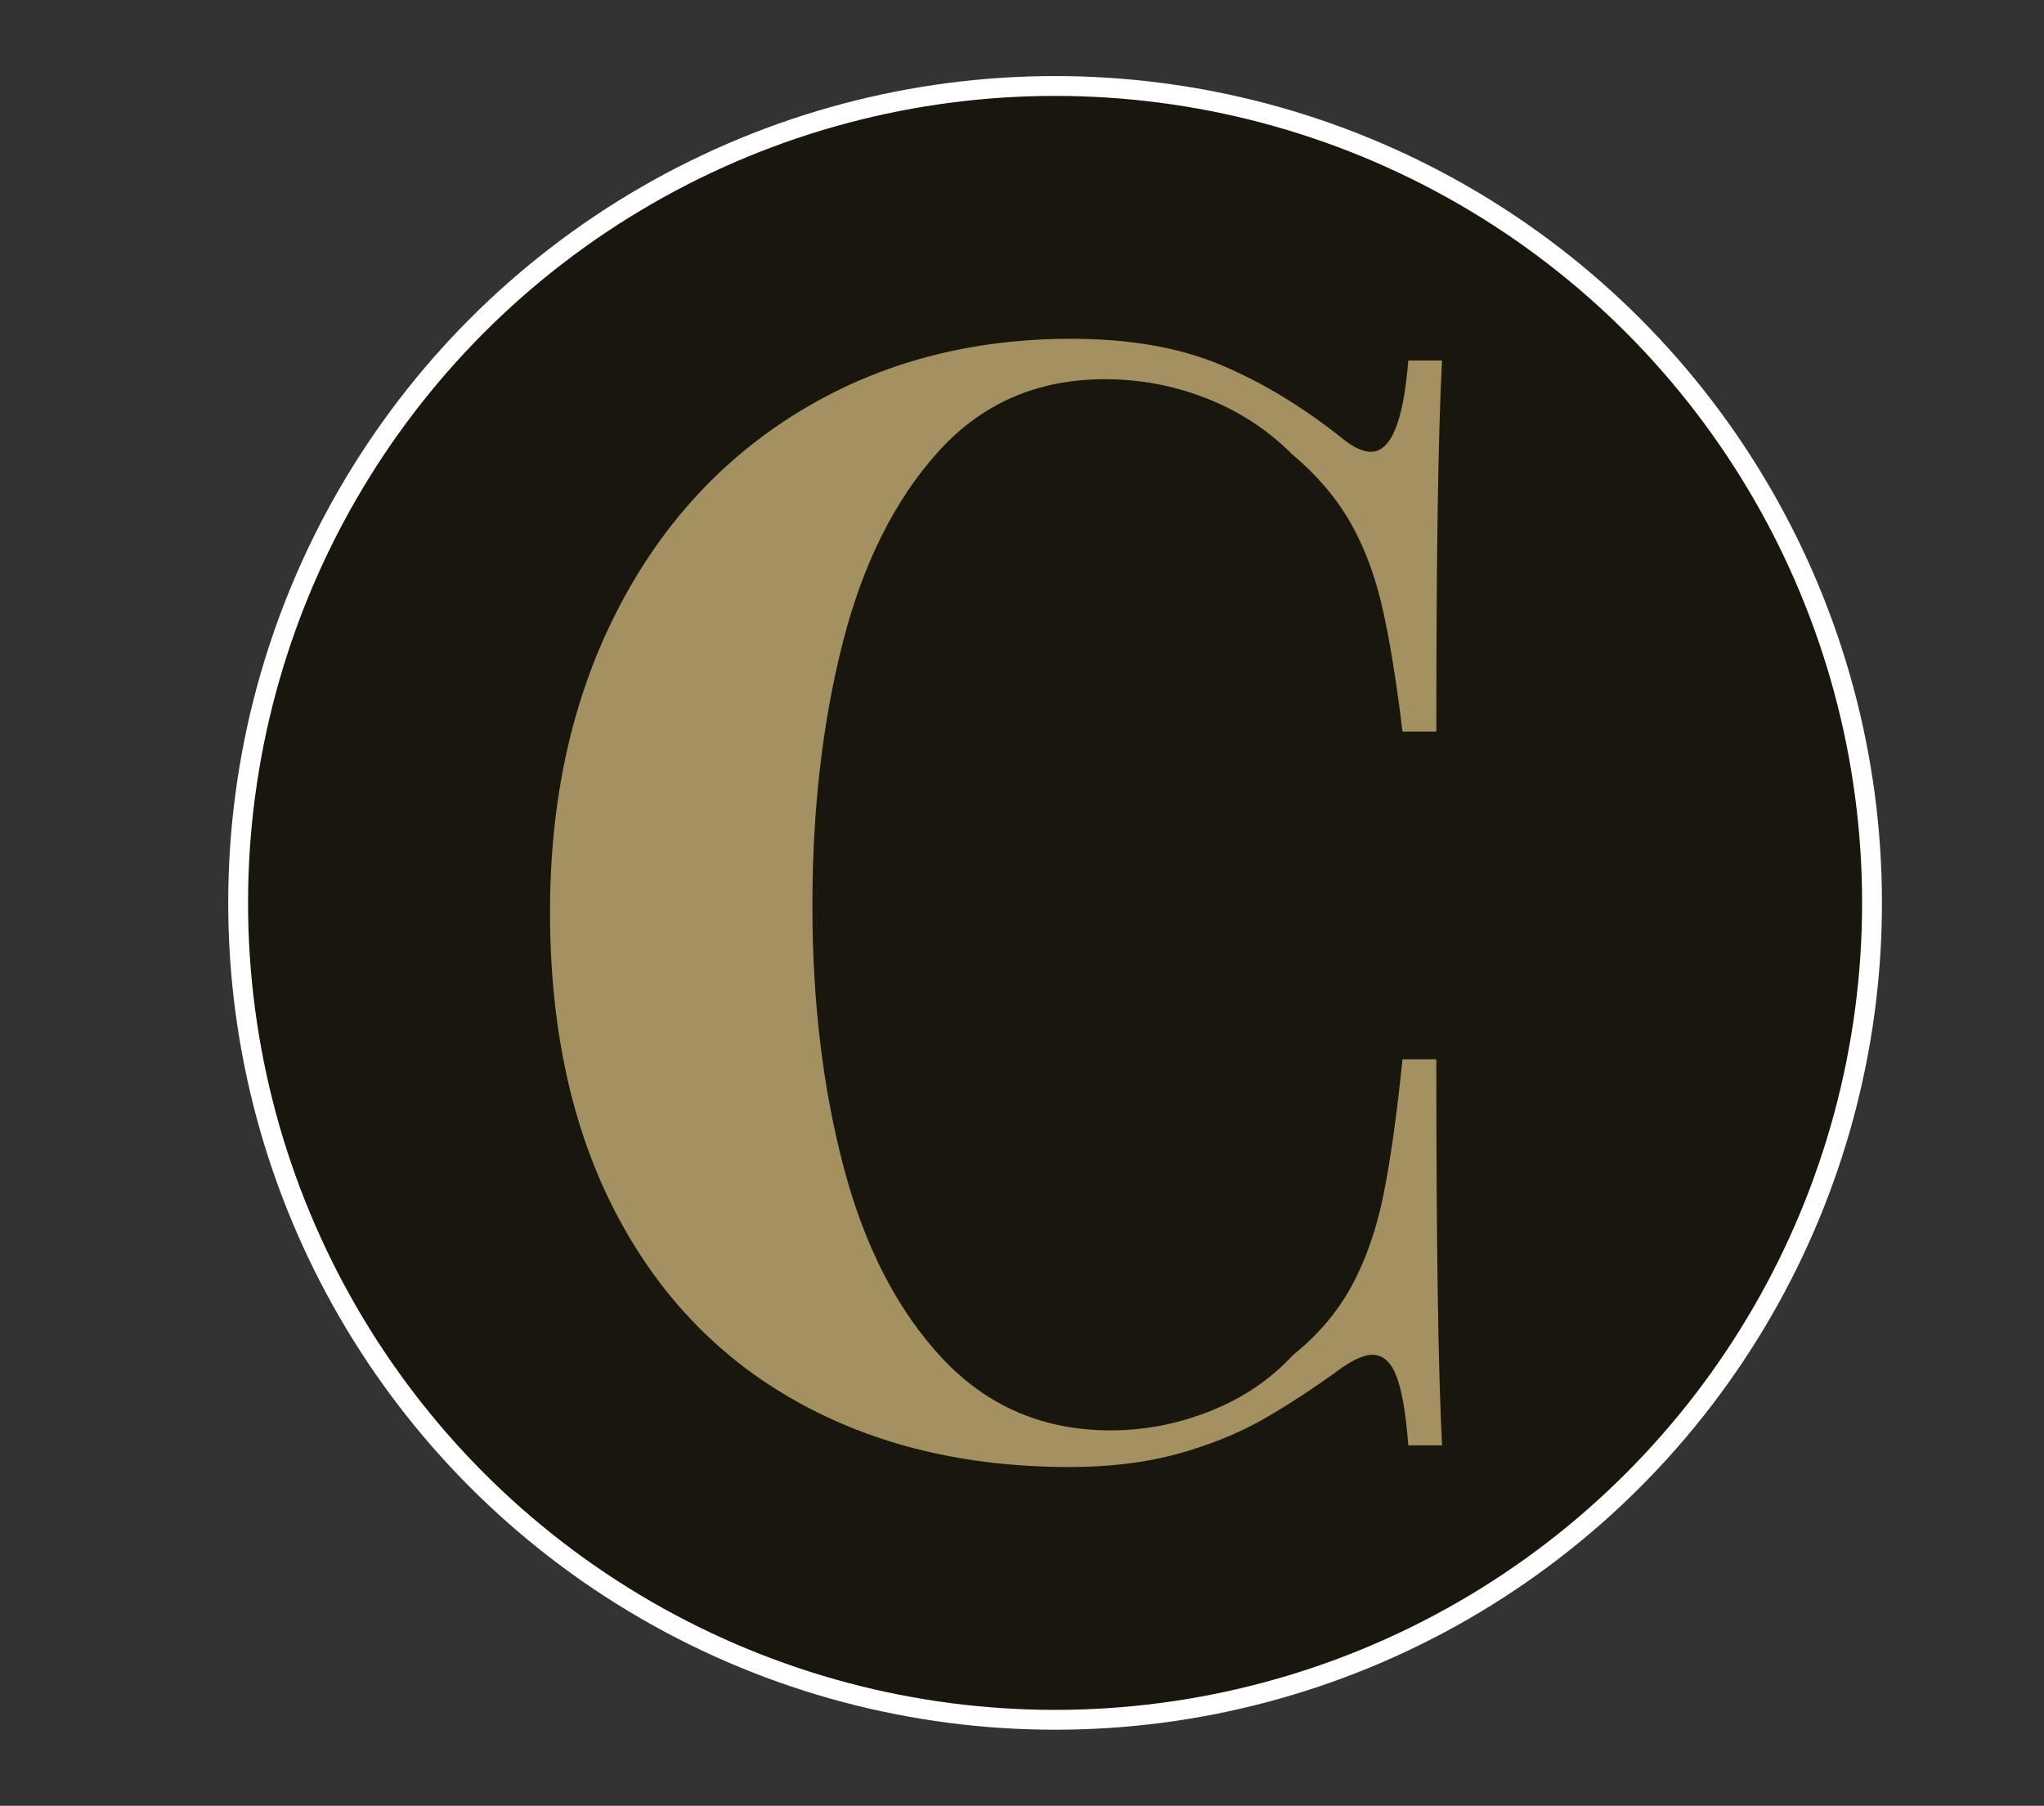 <?xml version="1.0" encoding="utf-8"?>
<!-- Generator: Adobe Illustrator 16.0.0, SVG Export Plug-In . SVG Version: 6.00 Build 0)  -->
<!DOCTYPE svg PUBLIC "-//W3C//DTD SVG 1.1//EN" "http://www.w3.org/Graphics/SVG/1.1/DTD/svg11.dtd">
<svg version="1.1" id="Layer_1" xmlns="http://www.w3.org/2000/svg" xmlns:xlink="http://www.w3.org/1999/xlink" x="0px" y="0px"
	 width="103px" height="91px" viewBox="0 0 103 91" enable-background="new 0 0 103 91" xml:space="preserve">
<rect x="0" y="0" width="103" height="91" fill="#333333" stroke="none"/>
<circle fill="#19160D" stroke="#FFFFFF" stroke-miterlimit="10" cx="53.167" cy="45.5" r="41.167"/>
<path fill="#A39161" d="M70.367,69.347c-0.276-0.718-0.683-1.075-1.213-1.075c-0.386,0-0.895,0.215-1.521,0.642
	c-1.449,1.059-2.796,1.936-4.039,2.642c-1.245,0.7-2.668,1.275-4.275,1.716c-1.604,0.438-3.41,0.657-5.413,0.657
	c-5.241,0-9.834-1.104-13.784-3.317c-3.948-2.211-7.004-5.425-9.164-9.63c-2.161-4.214-3.242-9.223-3.242-15.027
	c0-5.679,1.111-10.709,3.333-15.081c2.221-4.376,5.323-7.768,9.308-10.181c3.985-2.411,8.523-3.62,13.618-3.62
	c2.946,0,5.465,0.439,7.554,1.321c2.088,0.88,4.124,2.113,6.104,3.695c0.556,0.451,1.037,0.679,1.449,0.679
	c1.013,0,1.643-1.534,1.884-4.602h1.701c-0.191,3.495-0.289,9.726-0.289,18.7h-1.704c-0.313-2.588-0.657-4.693-1.031-6.313
	c-0.376-1.622-0.919-3.048-1.629-4.279c-0.714-1.233-1.686-2.364-2.916-3.395c-1.233-1.233-2.669-2.166-4.312-2.809
	c-1.643-0.642-3.345-0.961-5.107-0.961c-3.405,0-6.206,1.22-8.403,3.658c-2.197,2.437-3.803,5.656-4.817,9.653
	c-1.015,3.995-1.521,8.405-1.521,13.231c0,4.826,0.53,9.238,1.594,13.235c1.062,3.996,2.721,7.193,4.98,9.596
	c2.258,2.398,5.077,3.6,8.458,3.6c1.713,0,3.393-0.325,5.033-0.98c1.644-0.653,3.03-1.597,4.166-2.829
	c1.255-1.006,2.239-2.167,2.952-3.485c0.711-1.318,1.244-2.849,1.595-4.58c0.349-1.735,0.67-4.011,0.958-6.827h1.704
	c0,9.326,0.098,15.812,0.289,19.456h-1.701C70.844,71.227,70.644,70.066,70.367,69.347z"/>
</svg>
